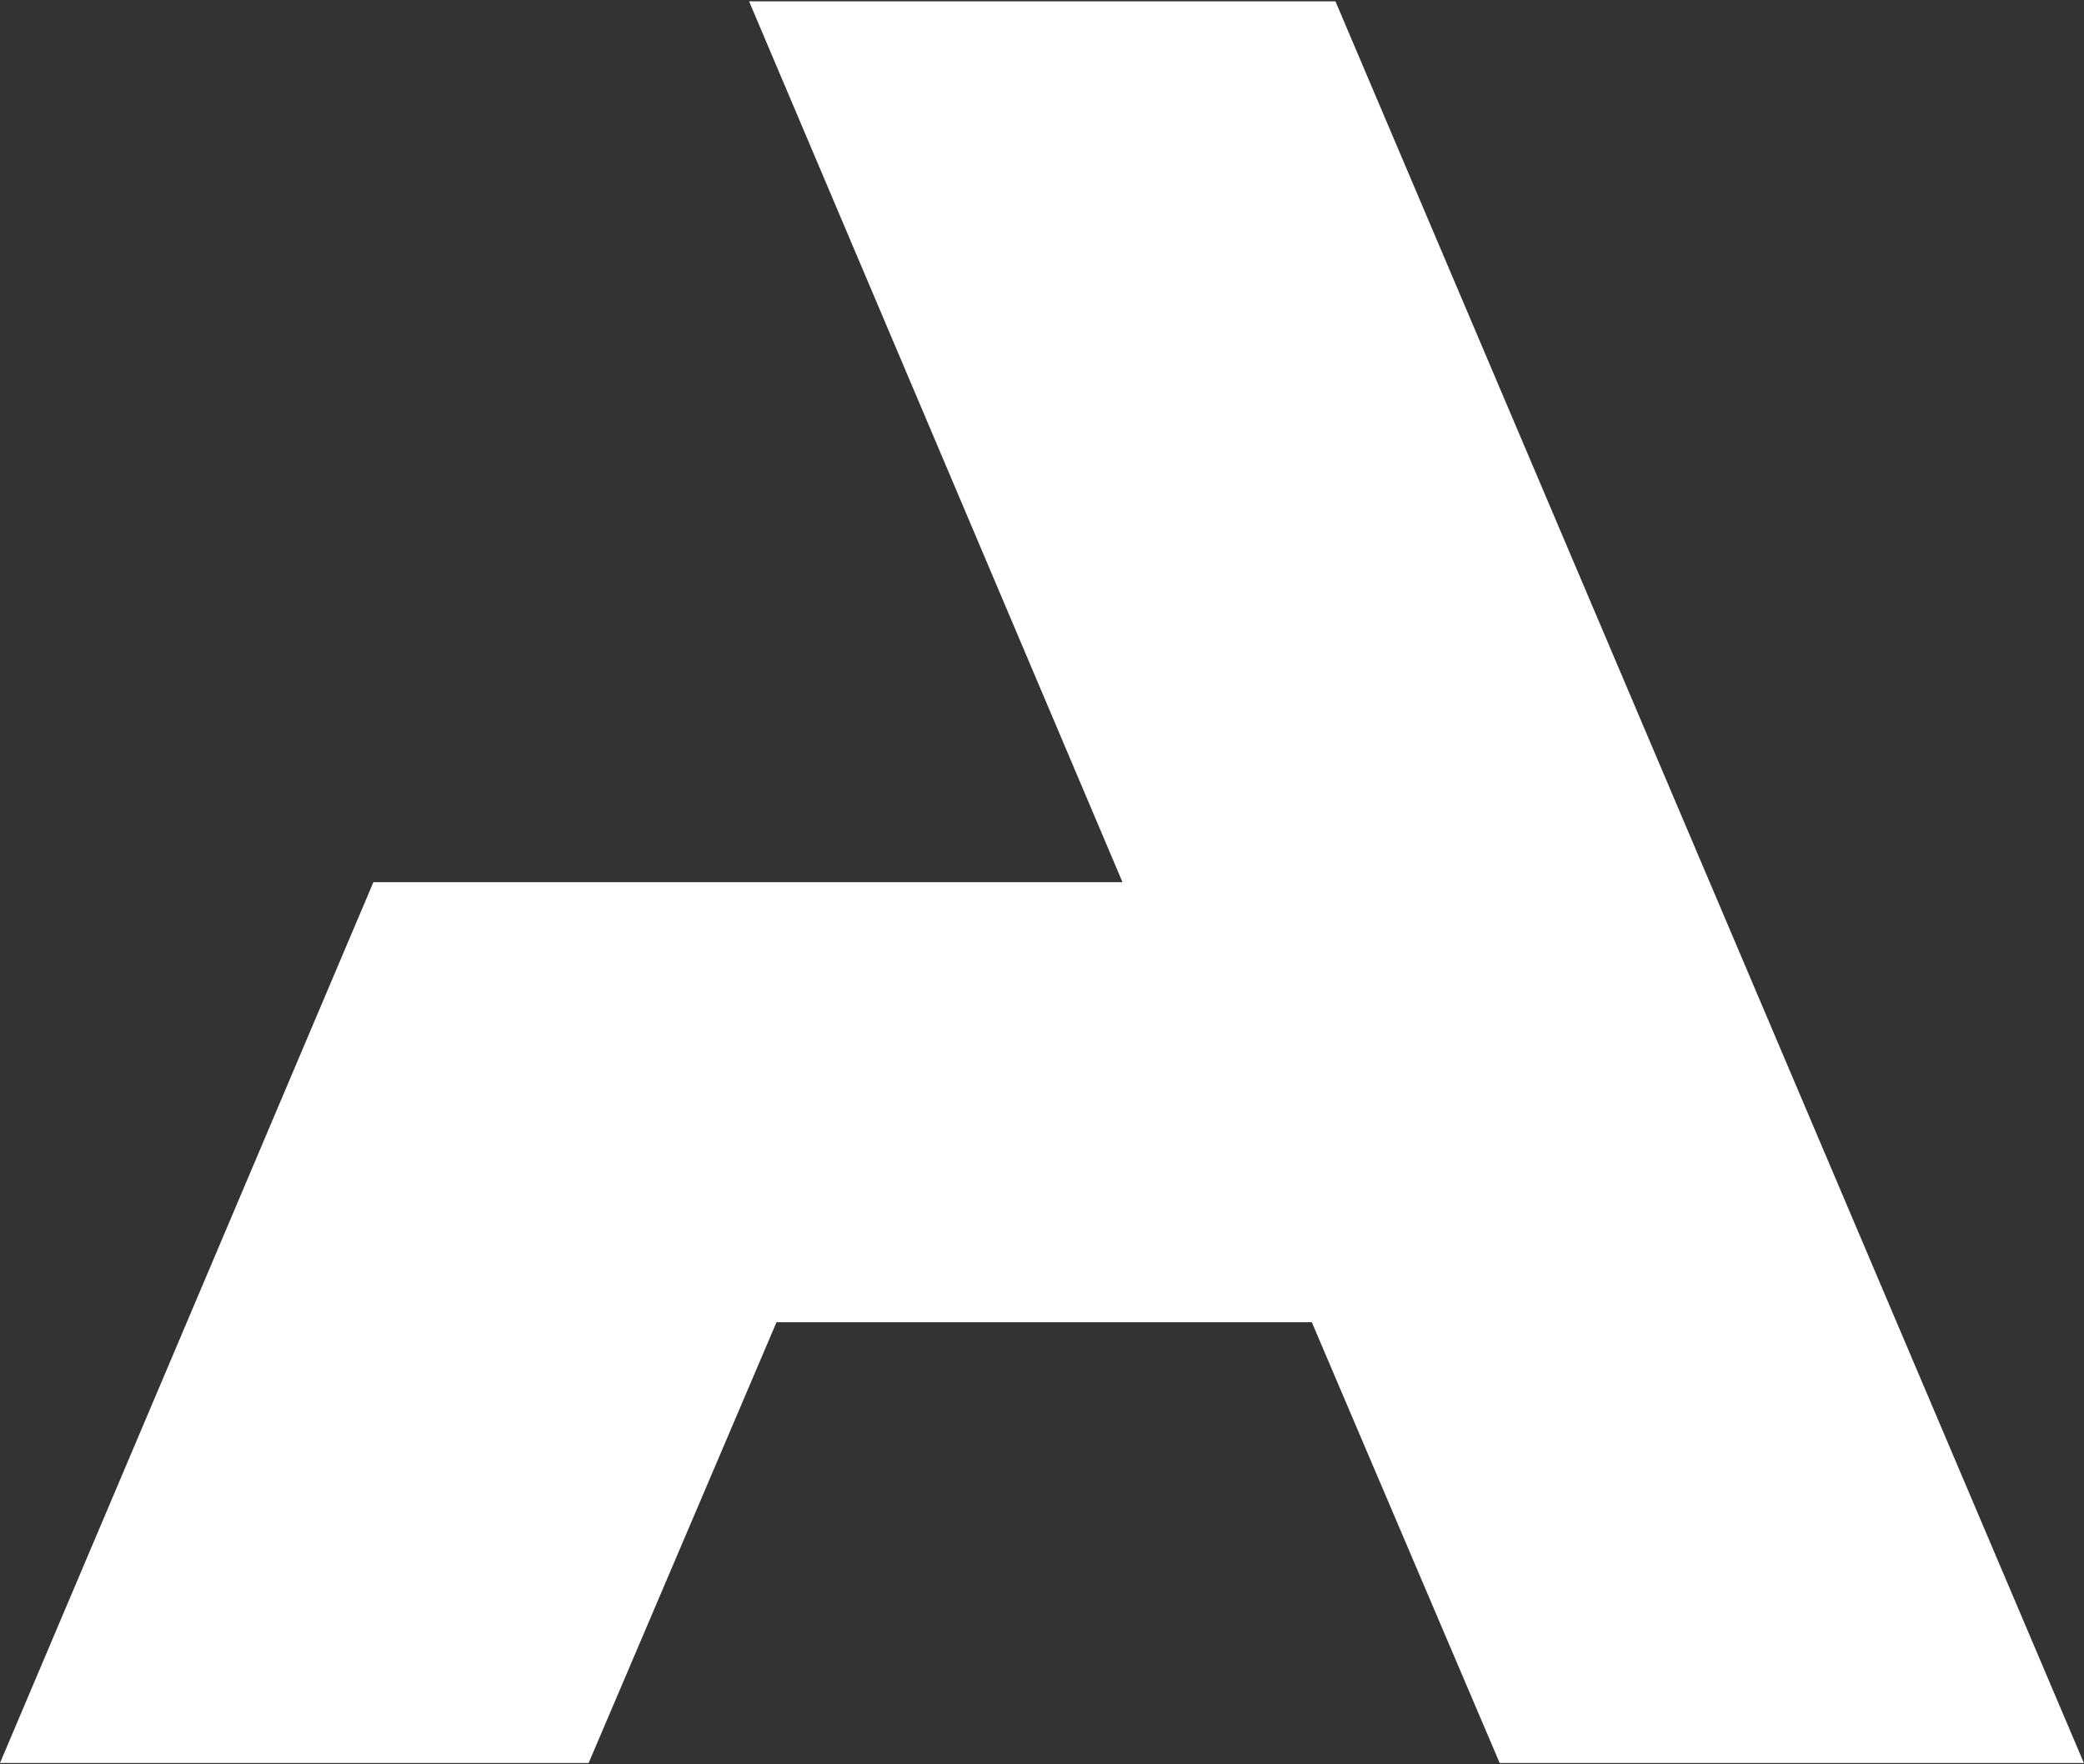 <svg version="1.2" xmlns="http://www.w3.org/2000/svg" viewBox="0 0 1551 1313" width="1551" height="1313">
	<rect x="0" y="0" width="1551" height="1313" fill="#333333" stroke="none"/>
	<title>ACA</title>
	<style>
		.s0 { fill: #ffffff } 
	</style>
	<path id="path1" class="s0" d="m557.5 1l277.9 655.5h-557.5l-277.9 655.5h438.1l139.8-328h398.4l139.8 328h434.8l-557-1311z"/>
</svg>